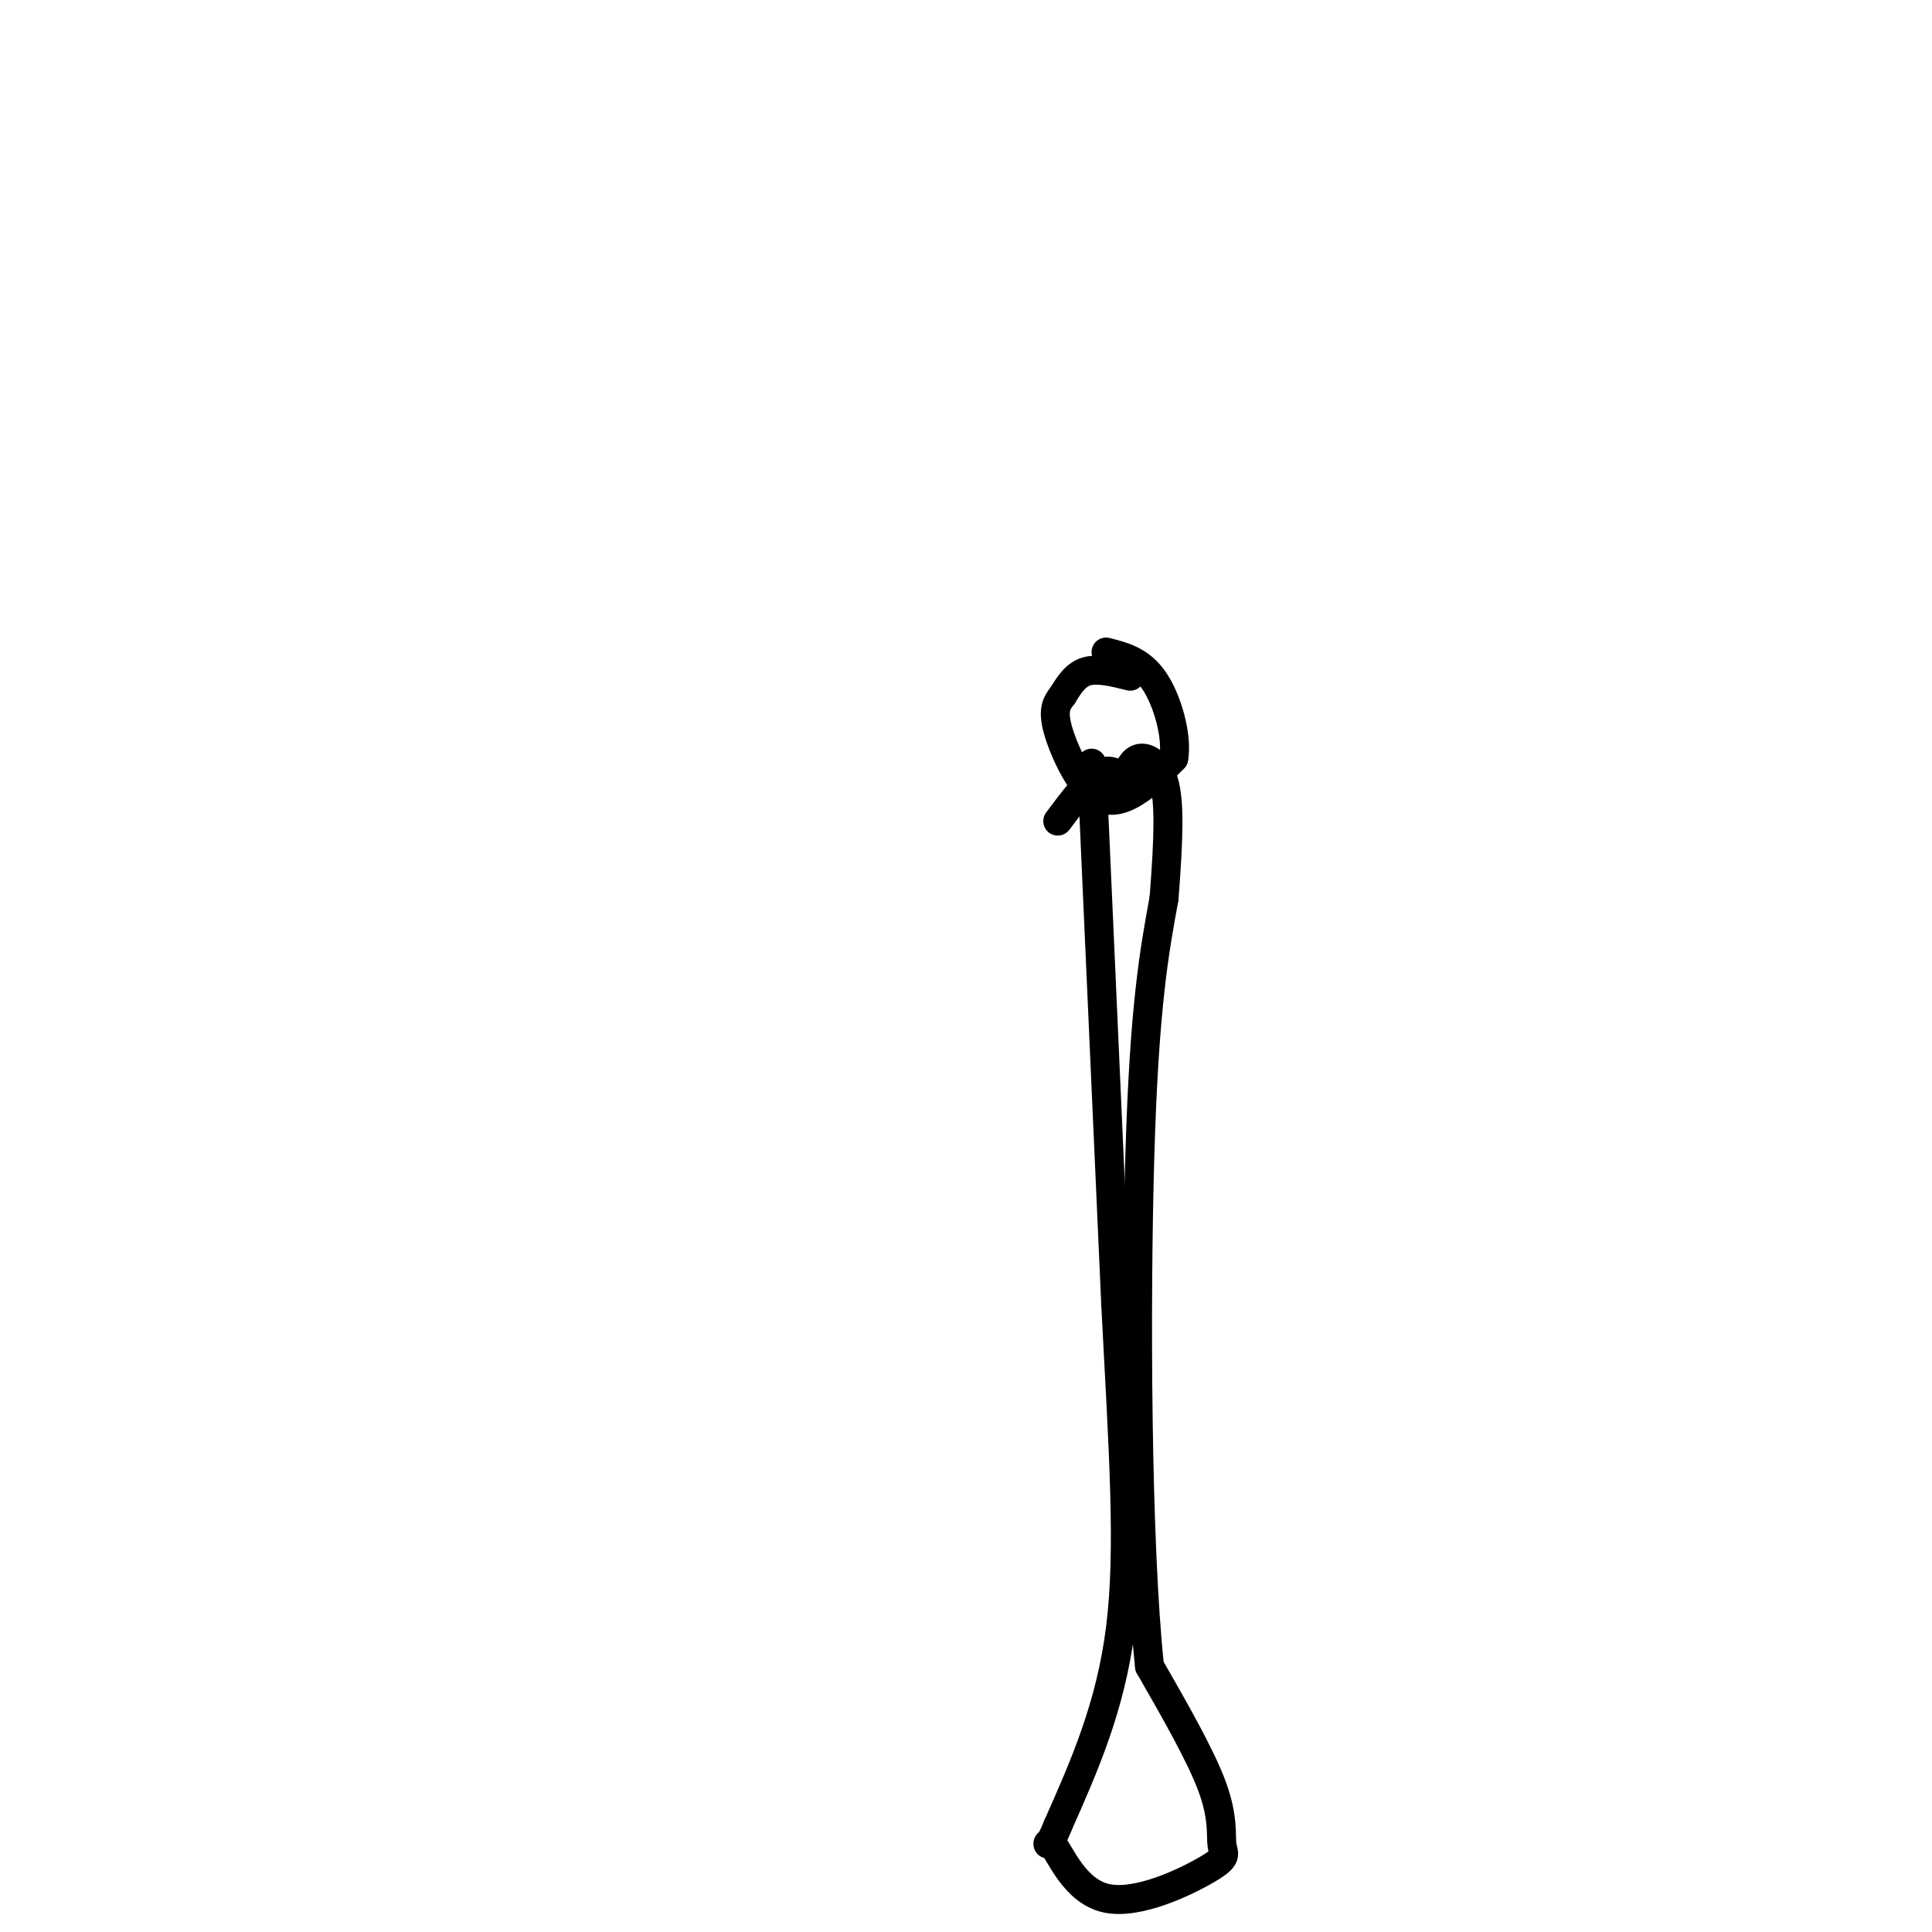 <svg viewBox='0 0 400 400' version='1.1' xmlns='http://www.w3.org/2000/svg' xmlns:xlink='http://www.w3.org/1999/xlink'><g fill='none' stroke='#000000' stroke-width='6' stroke-linecap='round' stroke-linejoin='round'><path d='M234,140c-3.333,-0.833 -6.667,-1.667 -9,-1c-2.333,0.667 -3.667,2.833 -5,5'/><path d='M220,144c-1.306,1.593 -2.072,3.077 -1,7c1.072,3.923 3.981,10.287 7,13c3.019,2.713 6.148,1.775 9,0c2.852,-1.775 5.426,-4.388 8,-7'/><path d='M243,157c0.800,-4.378 -1.200,-11.822 -4,-16c-2.800,-4.178 -6.400,-5.089 -10,-6'/><path d='M226,158c0.000,0.000 5.000,112.000 5,112'/><path d='M231,270c1.578,30.489 3.022,50.711 1,67c-2.022,16.289 -7.511,28.644 -13,41'/><path d='M219,378c-2.576,6.497 -2.516,2.241 -1,4c1.516,1.759 4.489,9.535 11,11c6.511,1.465 16.560,-3.381 21,-6c4.440,-2.619 3.272,-3.013 3,-5c-0.272,-1.987 0.351,-5.568 -2,-12c-2.351,-6.432 -7.675,-15.716 -13,-25'/><path d='M238,345c-2.689,-25.089 -2.911,-75.311 -2,-106c0.911,-30.689 2.956,-41.844 5,-53'/><path d='M241,186c1.036,-13.286 1.125,-20.000 0,-24c-1.125,-4.000 -3.464,-5.286 -5,-5c-1.536,0.286 -2.268,2.143 -3,4'/><path d='M233,161c-1.178,-0.044 -2.622,-2.156 -5,-1c-2.378,1.156 -5.689,5.578 -9,10'/></g>
</svg>